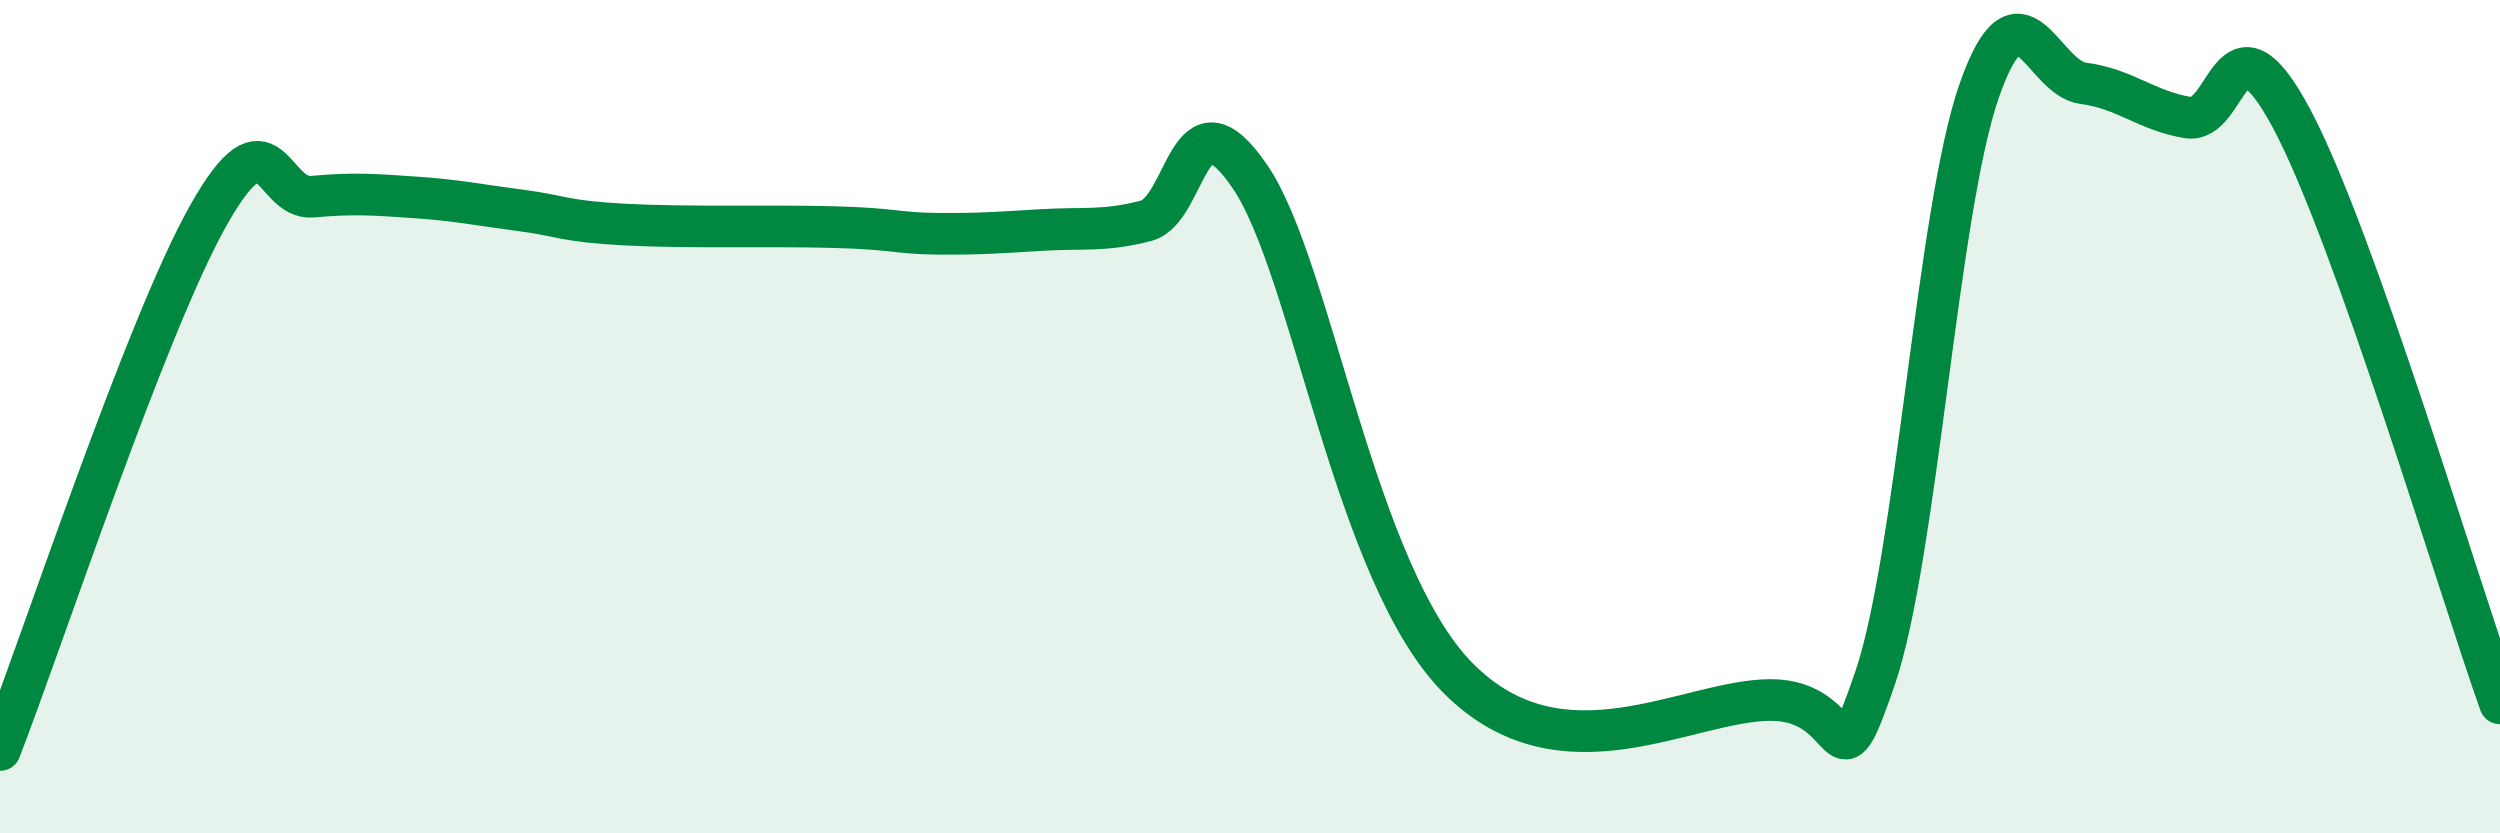 
    <svg width="60" height="20" viewBox="0 0 60 20" xmlns="http://www.w3.org/2000/svg">
      <path
        d="M 0,18 C 1,15.43 3.5,7.83 5,5.17 C 6.5,2.51 6.5,4.81 7.5,4.72 C 8.5,4.63 9,4.67 10,4.74 C 11,4.81 11.5,4.92 12.5,5.05 C 13.5,5.18 13.5,5.31 15,5.39 C 16.5,5.47 18.5,5.41 20,5.45 C 21.5,5.49 21.5,5.6 22.5,5.61 C 23.5,5.62 24,5.58 25,5.52 C 26,5.46 26.5,5.56 27.5,5.3 C 28.5,5.04 28.5,2.04 30,4.24 C 31.5,6.44 32.5,13.77 35,16.28 C 37.5,18.79 40.5,16.8 42.5,16.8 C 44.5,16.8 44,19.2 45,16.28 C 46,13.36 46.5,5.04 47.5,2.18 C 48.5,-0.68 49,1.87 50,2 C 51,2.13 51.5,2.65 52.5,2.82 C 53.5,2.99 53.5,0.04 55,2.85 C 56.5,5.66 59,14.07 60,16.88L60 20L0 20Z"
        fill="#008740"
        opacity="0.1"
        stroke-linecap="round"
        stroke-linejoin="round"
      />
      <path
        d="M 0,18 C 1,15.43 3.5,7.83 5,5.17 C 6.5,2.51 6.5,4.81 7.5,4.72 C 8.5,4.63 9,4.67 10,4.74 C 11,4.81 11.5,4.92 12.5,5.05 C 13.5,5.18 13.5,5.31 15,5.39 C 16.5,5.47 18.5,5.41 20,5.45 C 21.5,5.49 21.5,5.6 22.5,5.61 C 23.5,5.62 24,5.58 25,5.52 C 26,5.46 26.5,5.56 27.5,5.3 C 28.5,5.04 28.5,2.04 30,4.24 C 31.5,6.44 32.5,13.77 35,16.28 C 37.5,18.79 40.5,16.8 42.5,16.8 C 44.5,16.8 44,19.2 45,16.28 C 46,13.36 46.5,5.04 47.5,2.18 C 48.5,-0.68 49,1.87 50,2 C 51,2.13 51.5,2.65 52.5,2.82 C 53.5,2.99 53.5,0.04 55,2.85 C 56.5,5.66 59,14.07 60,16.88"
        stroke="#008740"
        stroke-width="1"
        fill="none"
        stroke-linecap="round"
        stroke-linejoin="round"
      />
    </svg>
  